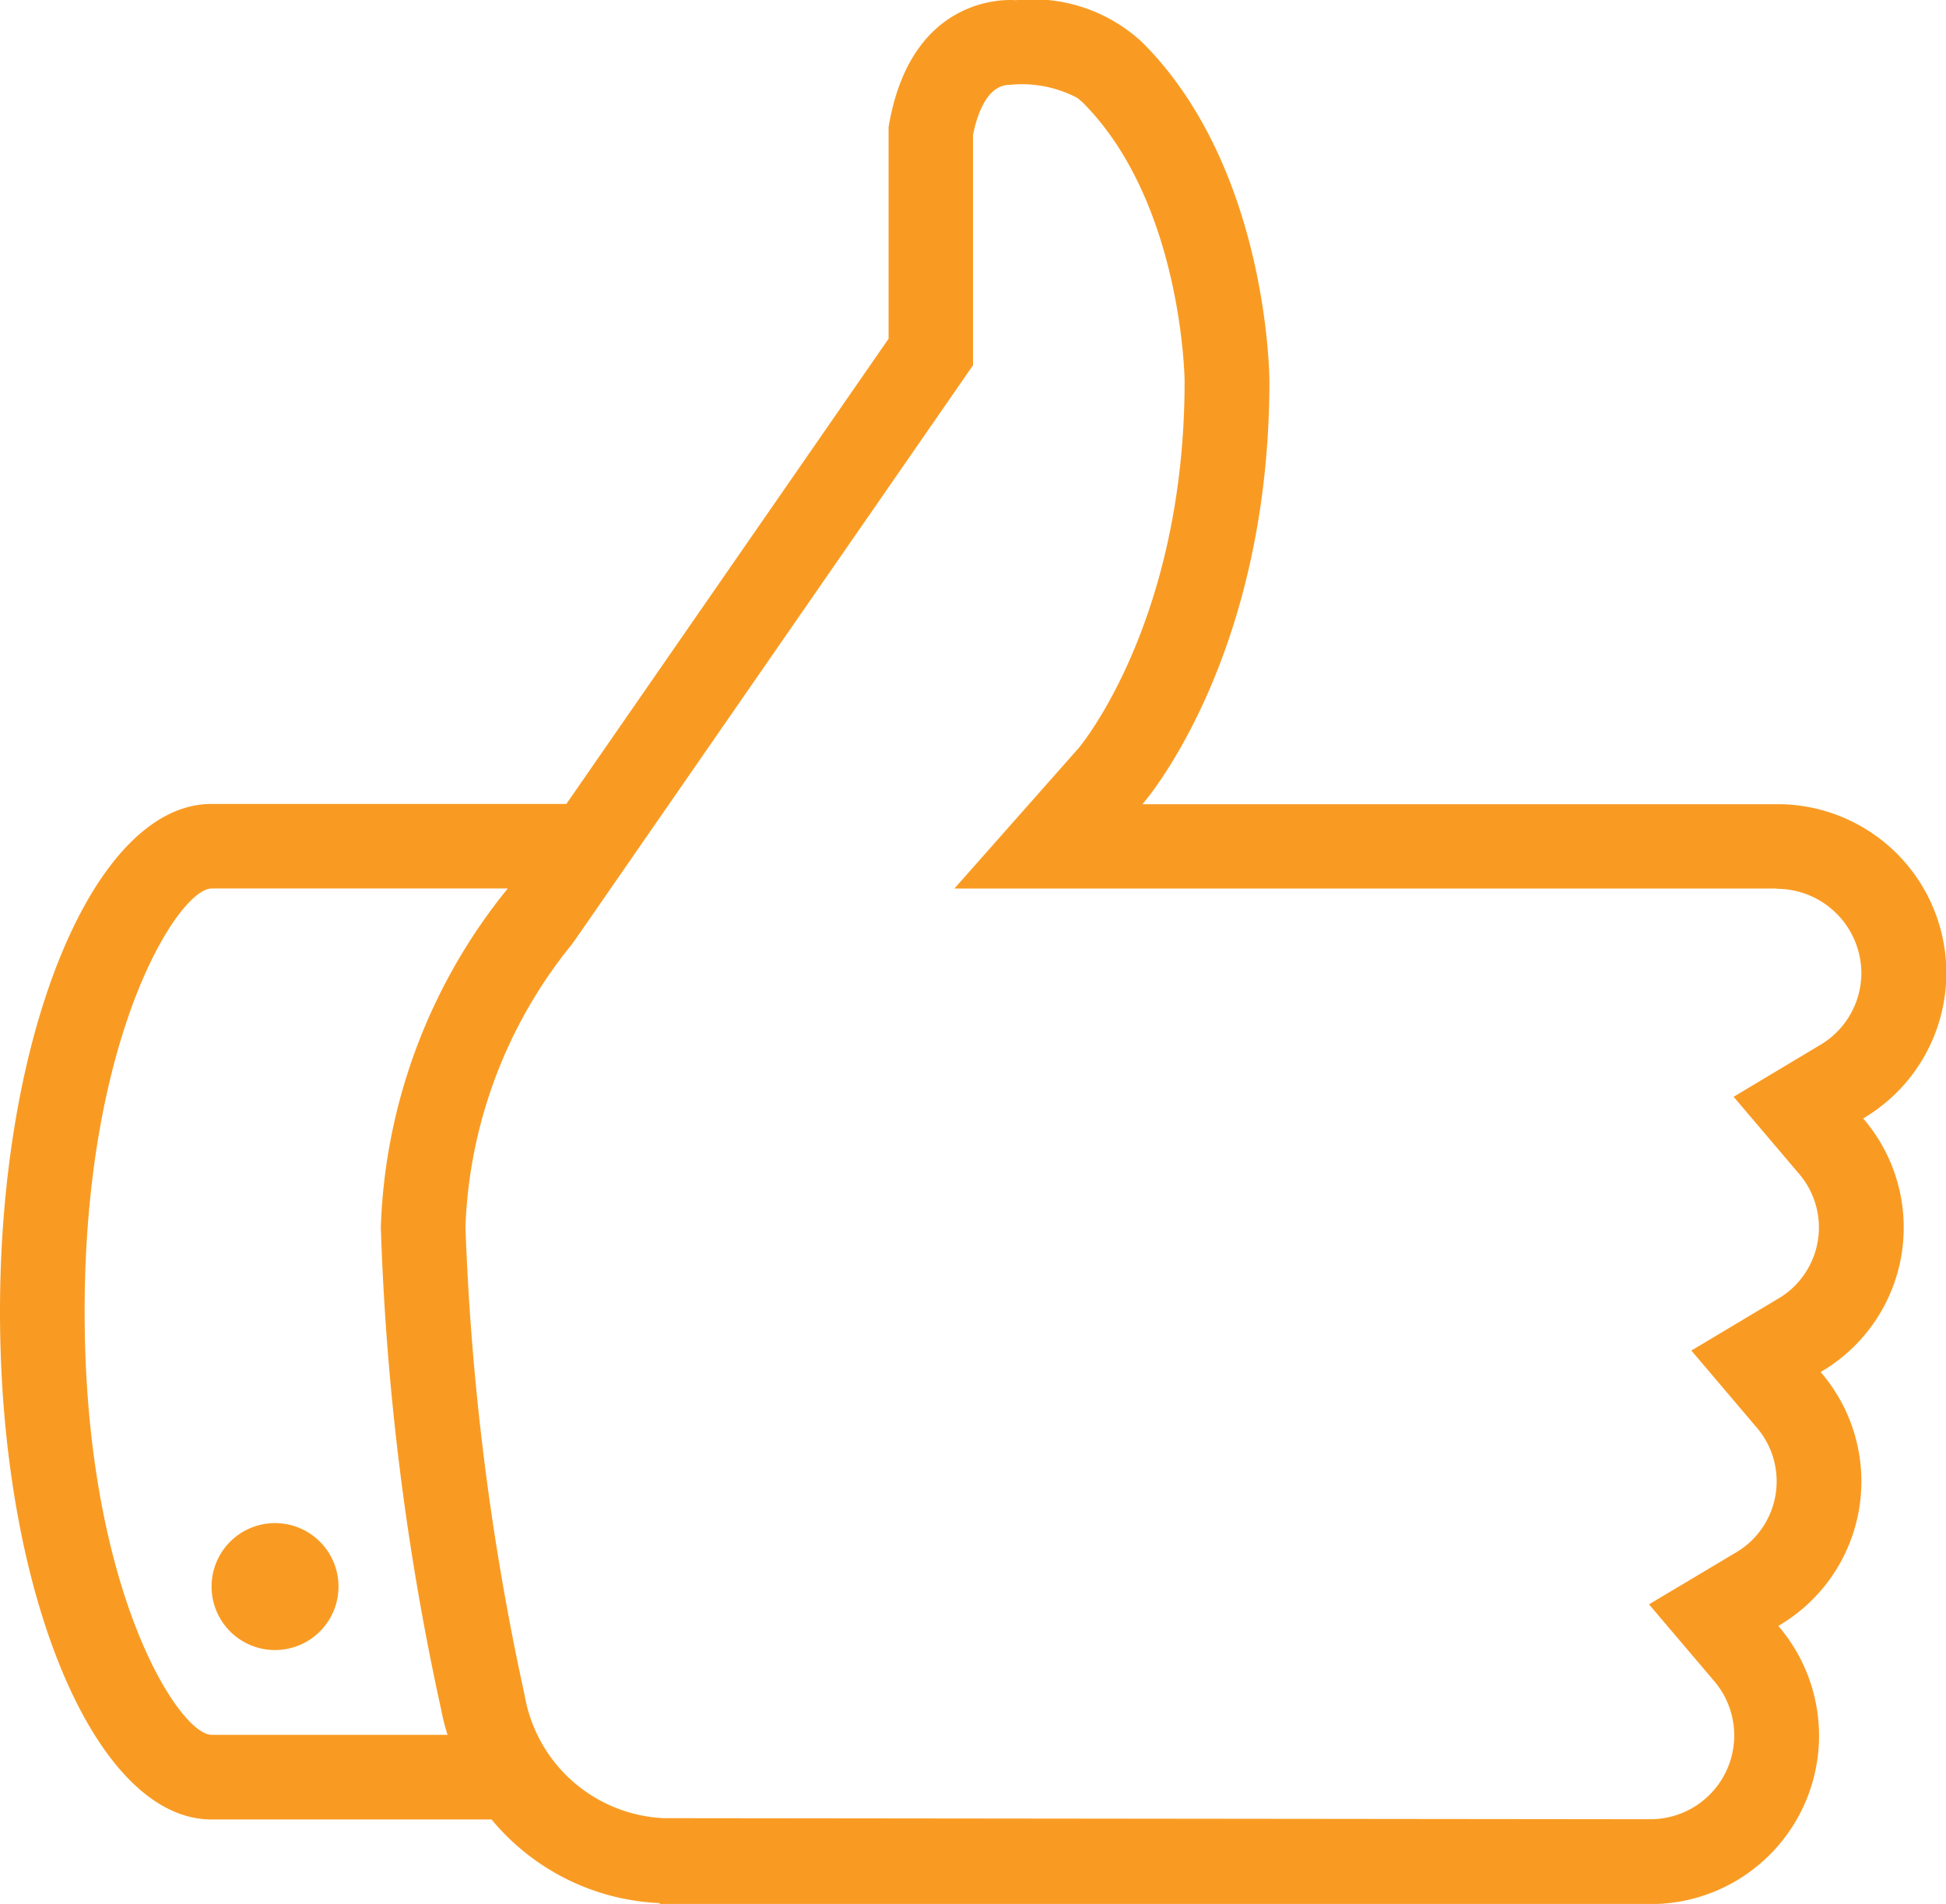 <svg xmlns="http://www.w3.org/2000/svg" viewBox="899.005 5461.005 45.99 44.995"><path d="M943.032 5487.43a3.95 3.95 0 0 1-1 6 3.951 3.951 0 0 1-1 6 3.979 3.979 0 0 1-3.036 6.574h-23.4v-.024a5.459 5.459 0 0 1-3.974-1.976h-6.617c-2.761 0-5-5.372-5-12s2.238-12 5-12h8.385l7.615-10.994v-5c.541-3.261 3-3 3-3a3.8 3.8 0 0 1 3 1c3 3 3 8 3 8 0 6.607-3 10-3 10h15a3.989 3.989 0 0 1 2.037 7.424zm-39.027-5.427c-.771 0-3 3.437-3 10s2.229 10 3 10h5.577a5.215 5.215 0 0 1-.152-.6 62.468 62.468 0 0 1-1.425-11.401 13.4 13.4 0 0 1 3-8h-7zm36.992 0h-19.436l2.94-3.324c.025-.029 2.5-2.983 2.5-8.667 0-.042-.054-4.231-2.413-6.59l-.117-.1a2.807 2.807 0 0 0-1.601-.312c-.533 0-.77.686-.87 1.185v5.443l-9.377 13.54-.109.152a11.223 11.223 0 0 0-2.509 6.672 61.987 61.987 0 0 0 1.4 11.071 3.5 3.5 0 0 0 3.284 2.9l23.312.025a1.98 1.98 0 0 0 1.504-3.278l-1.529-1.8 2.029-1.21a1.952 1.952 0 0 0 .5-2.988l-1.528-1.8 2.028-1.212a1.951 1.951 0 0 0 .5-2.985l-1.529-1.8 2.029-1.215a1.979 1.979 0 0 0 .99-1.7 2 2 0 0 0-1.999-2zM905.505 5500a1.5 1.5 0 1 1 1.5-1.5 1.5 1.5 0 0 1-1.5 1.5z" fill="#f99b23" fill-rule="evenodd"/></svg>